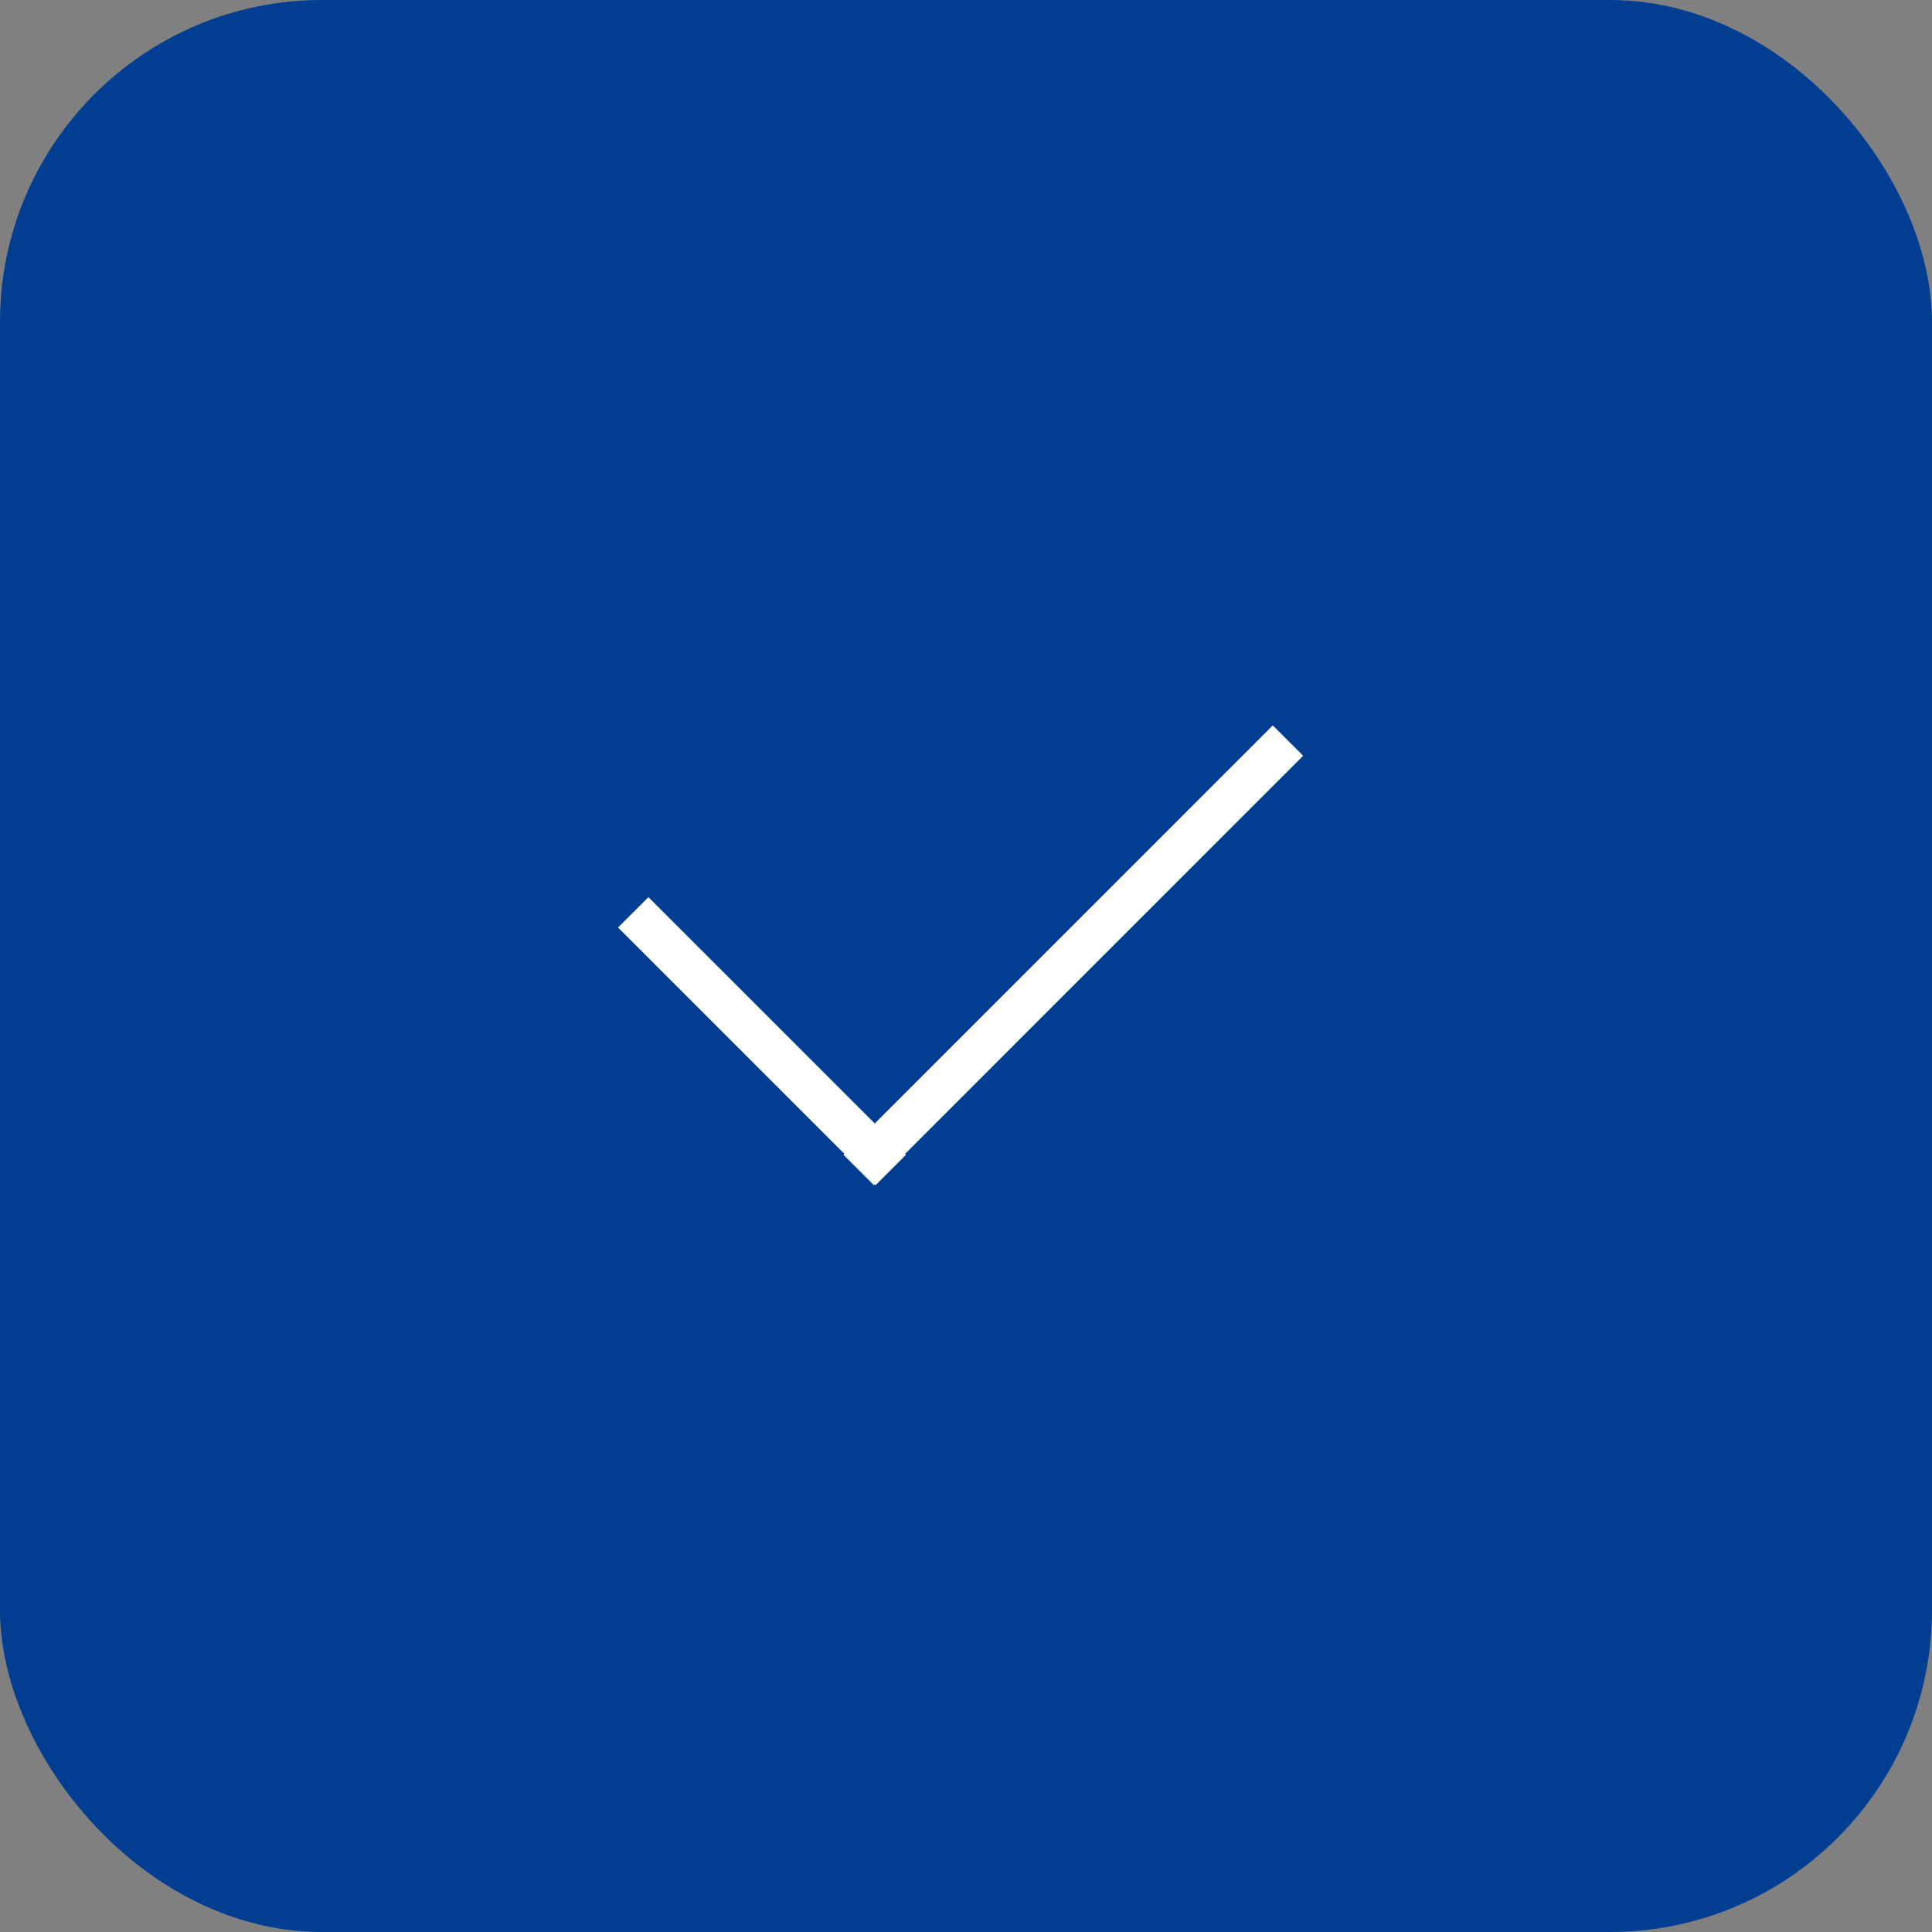 <svg xmlns="http://www.w3.org/2000/svg" width="90" height="90" viewBox="0 0 90 90">
  <rect x="0" y="0" width="90" height="90" fill="#808080" stroke="none"/>
  <g id="Grupo_2354" data-name="Grupo 2354" transform="translate(-285 -210)">
    <rect id="Retângulo_1215" data-name="Retângulo 1215" width="90" height="90" rx="15" transform="translate(285 210)" fill="#013e92"/>
    <path id="União_155" data-name="União 155" d="M.749,11.251,0,12l.751-.751L0,10.5l.751.751L12,0,.749,11.251,20,30.5Z" transform="translate(314.498 264.5) rotate(-90)" fill="none" stroke="#fff" stroke-linecap="round" stroke-width="2"/>
  </g>
</svg>
